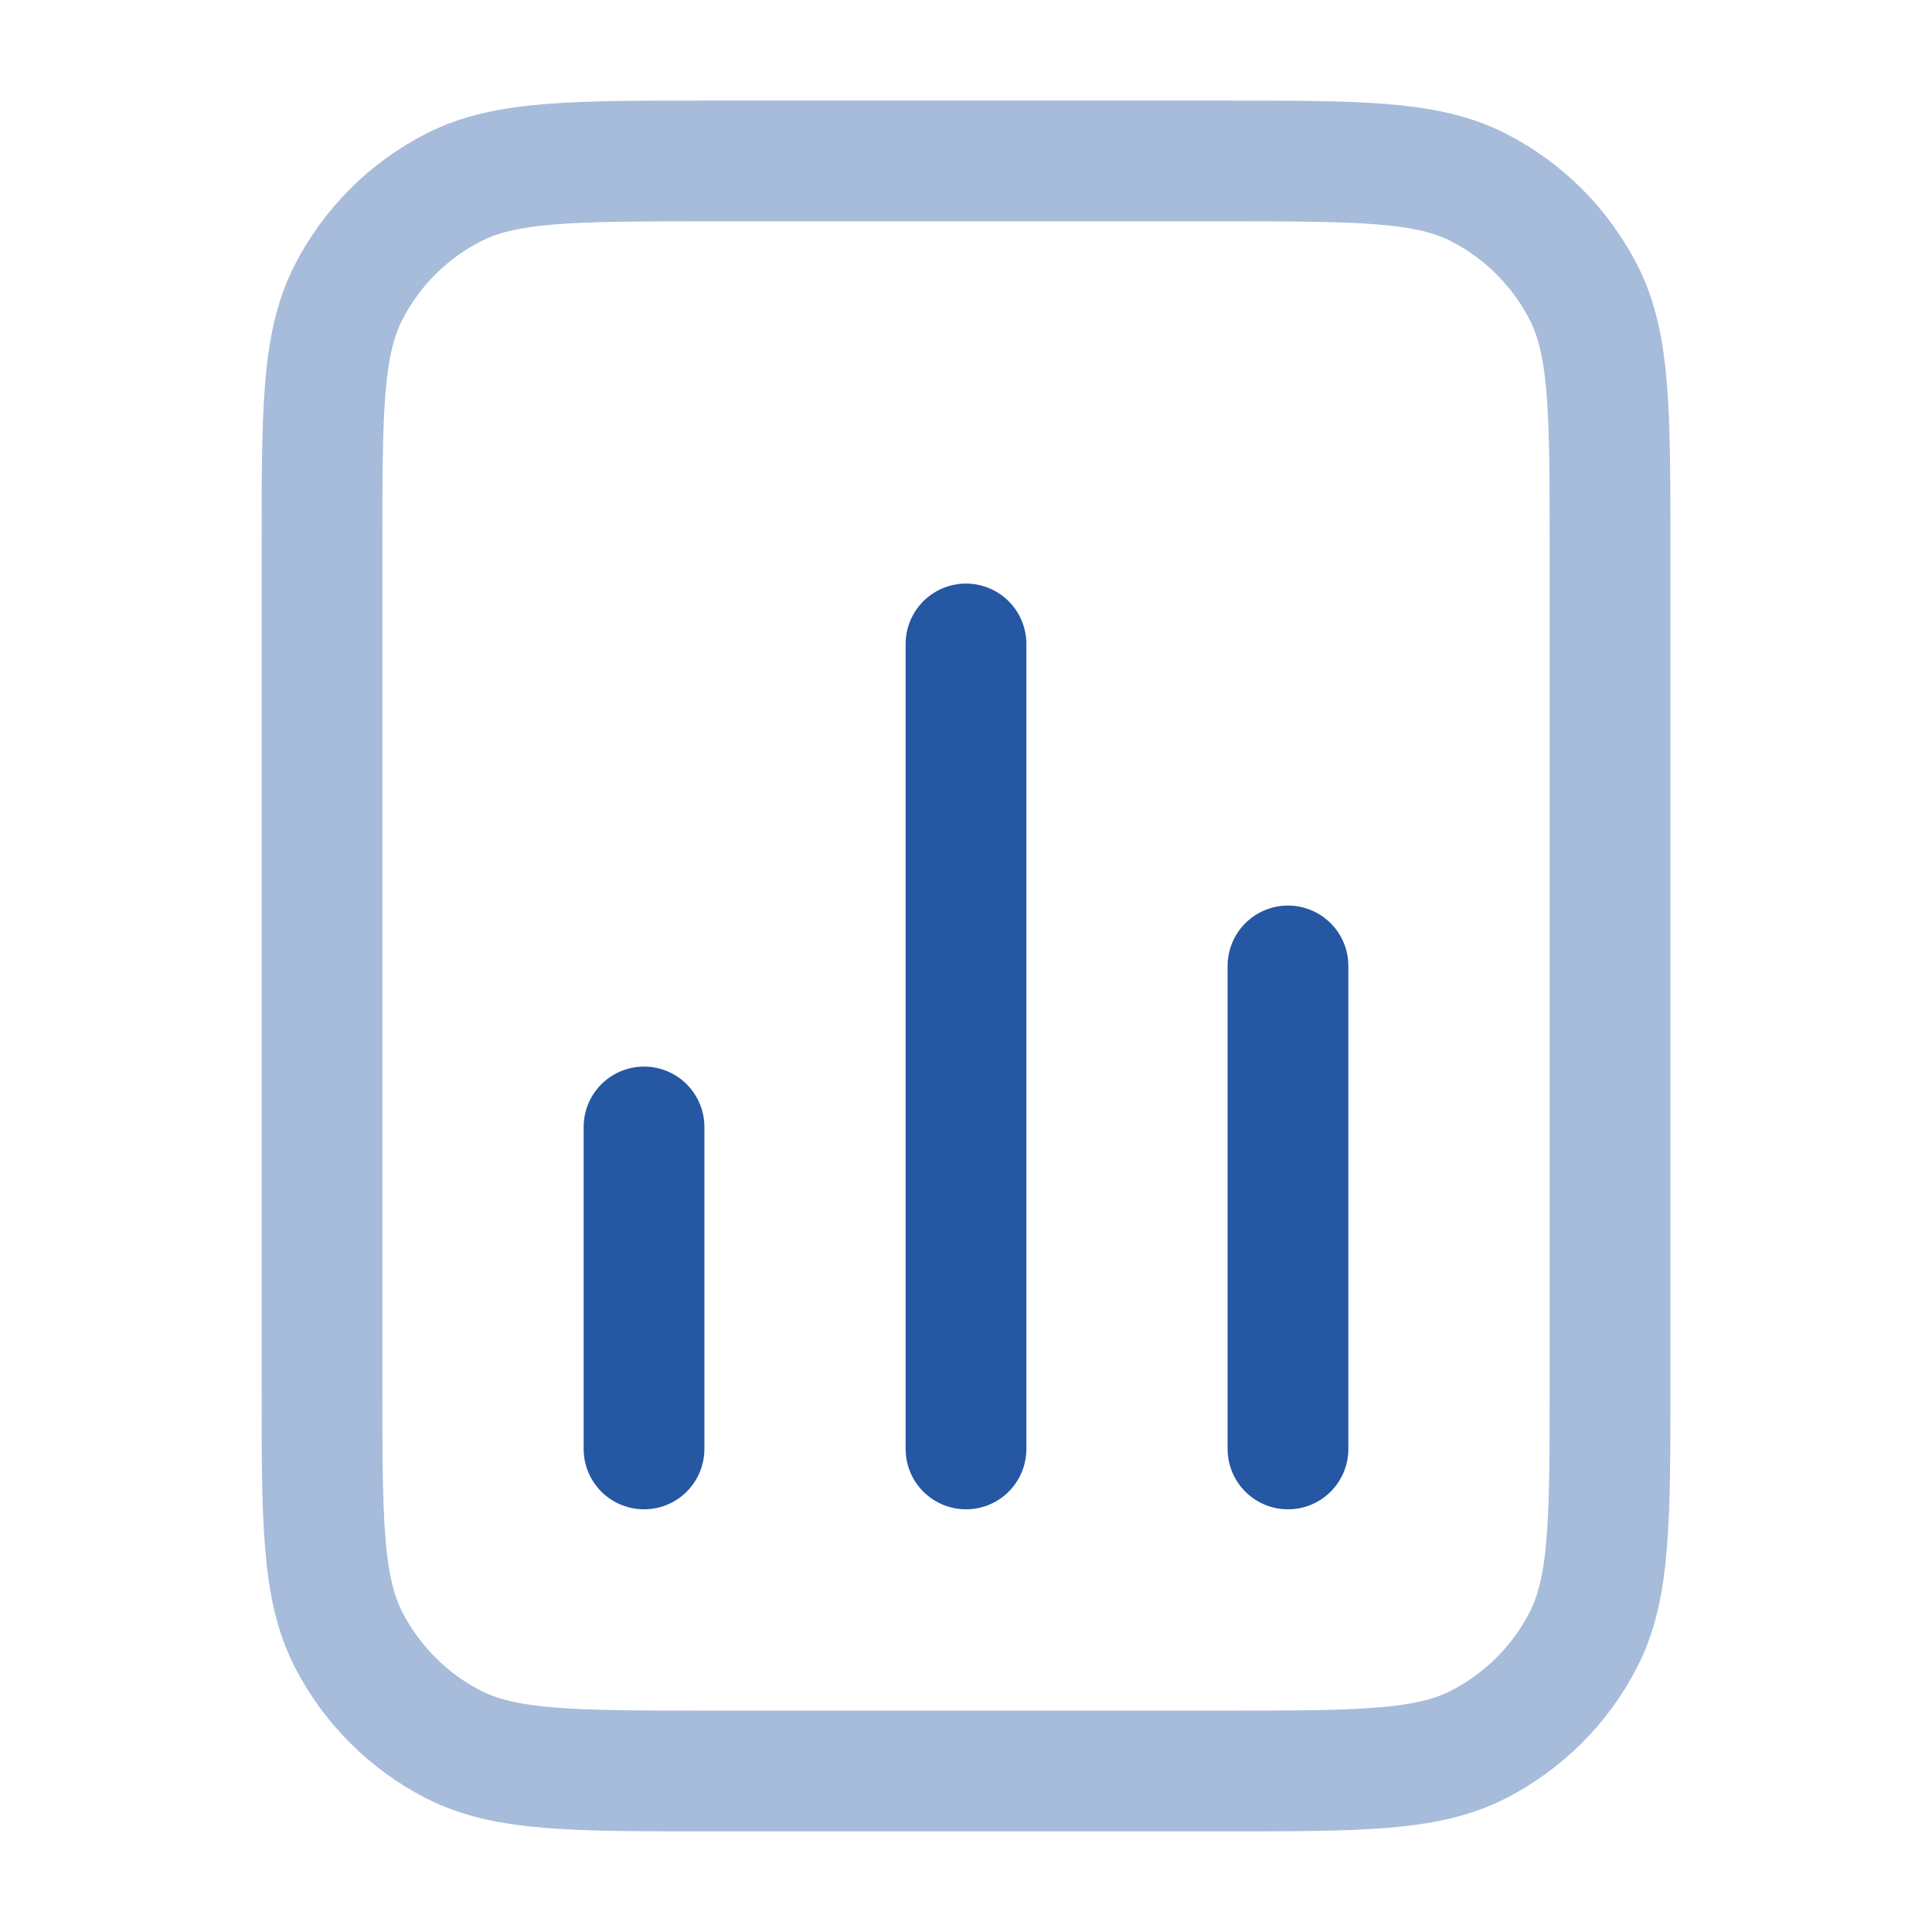 <svg width="32" height="32" viewBox="0 0 32 32" fill="none" xmlns="http://www.w3.org/2000/svg">
<path opacity="0.4" d="M5.333 9.066C5.333 6.826 5.333 5.706 5.769 4.85C6.153 4.097 6.765 3.485 7.517 3.102C8.373 2.666 9.493 2.666 11.733 2.666H20.267C22.507 2.666 23.627 2.666 24.483 3.102C25.235 3.485 25.847 4.097 26.231 4.85C26.667 5.706 26.667 6.826 26.667 9.066V22.933C26.667 25.173 26.667 26.293 26.231 27.149C25.847 27.901 25.235 28.513 24.483 28.897C23.627 29.333 22.507 29.333 20.267 29.333H11.733C9.493 29.333 8.373 29.333 7.517 28.897C6.765 28.513 6.153 27.901 5.769 27.149C5.333 26.293 5.333 25.173 5.333 22.933V9.066Z" stroke="#2557A3" stroke-width="2" stroke-linecap="round" stroke-linejoin="round"/>
<path d="M10.667 18.666L10.667 23.999M21.333 15.999V23.999M16 10.666V23.999" stroke="#2557A3" stroke-width="2" stroke-linecap="round" stroke-linejoin="round"/>
</svg>
